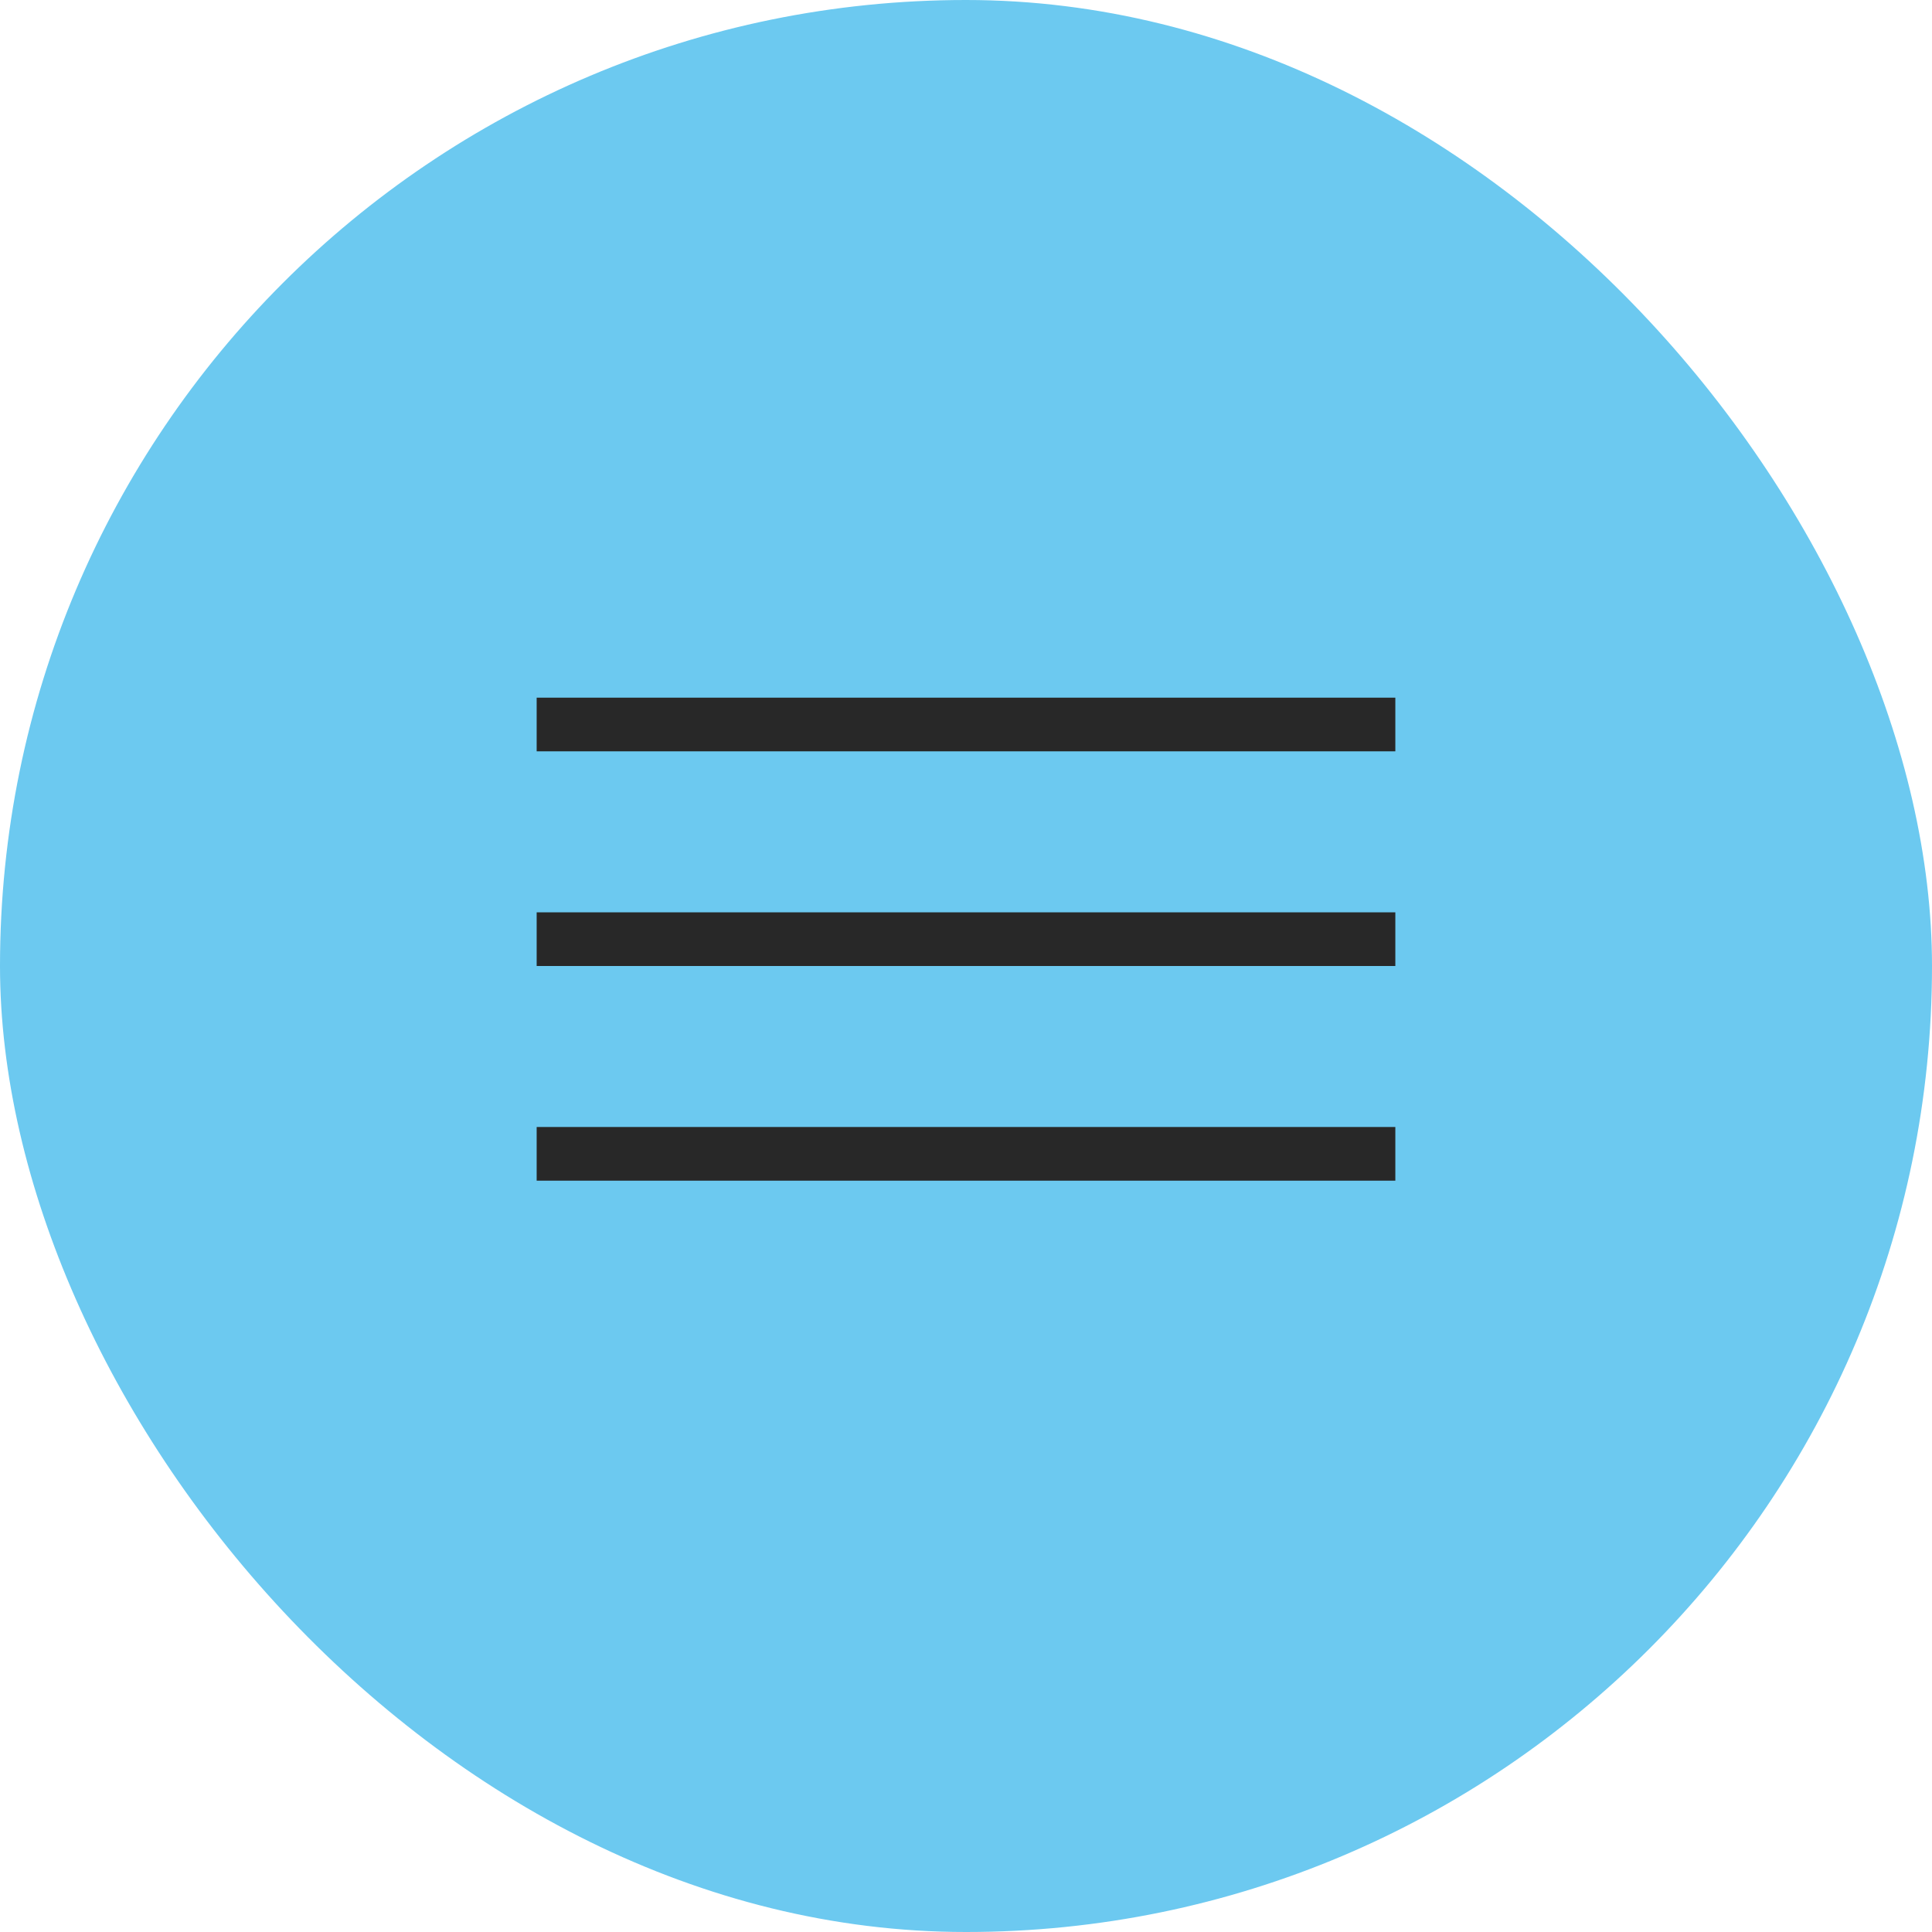 <?xml version="1.0" encoding="UTF-8"?> <svg xmlns="http://www.w3.org/2000/svg" width="36" height="36" viewBox="0 0 36 36" fill="none"> <rect width="36" height="36" rx="18" fill="#6CC9F0"></rect> <line x1="10" y1="13.5" x2="26" y2="13.5" stroke="#282828"></line> <line x1="10" y1="17.5" x2="26" y2="17.5" stroke="#282828"></line> <line x1="10" y1="21.5" x2="26" y2="21.5" stroke="#282828"></line> </svg> 